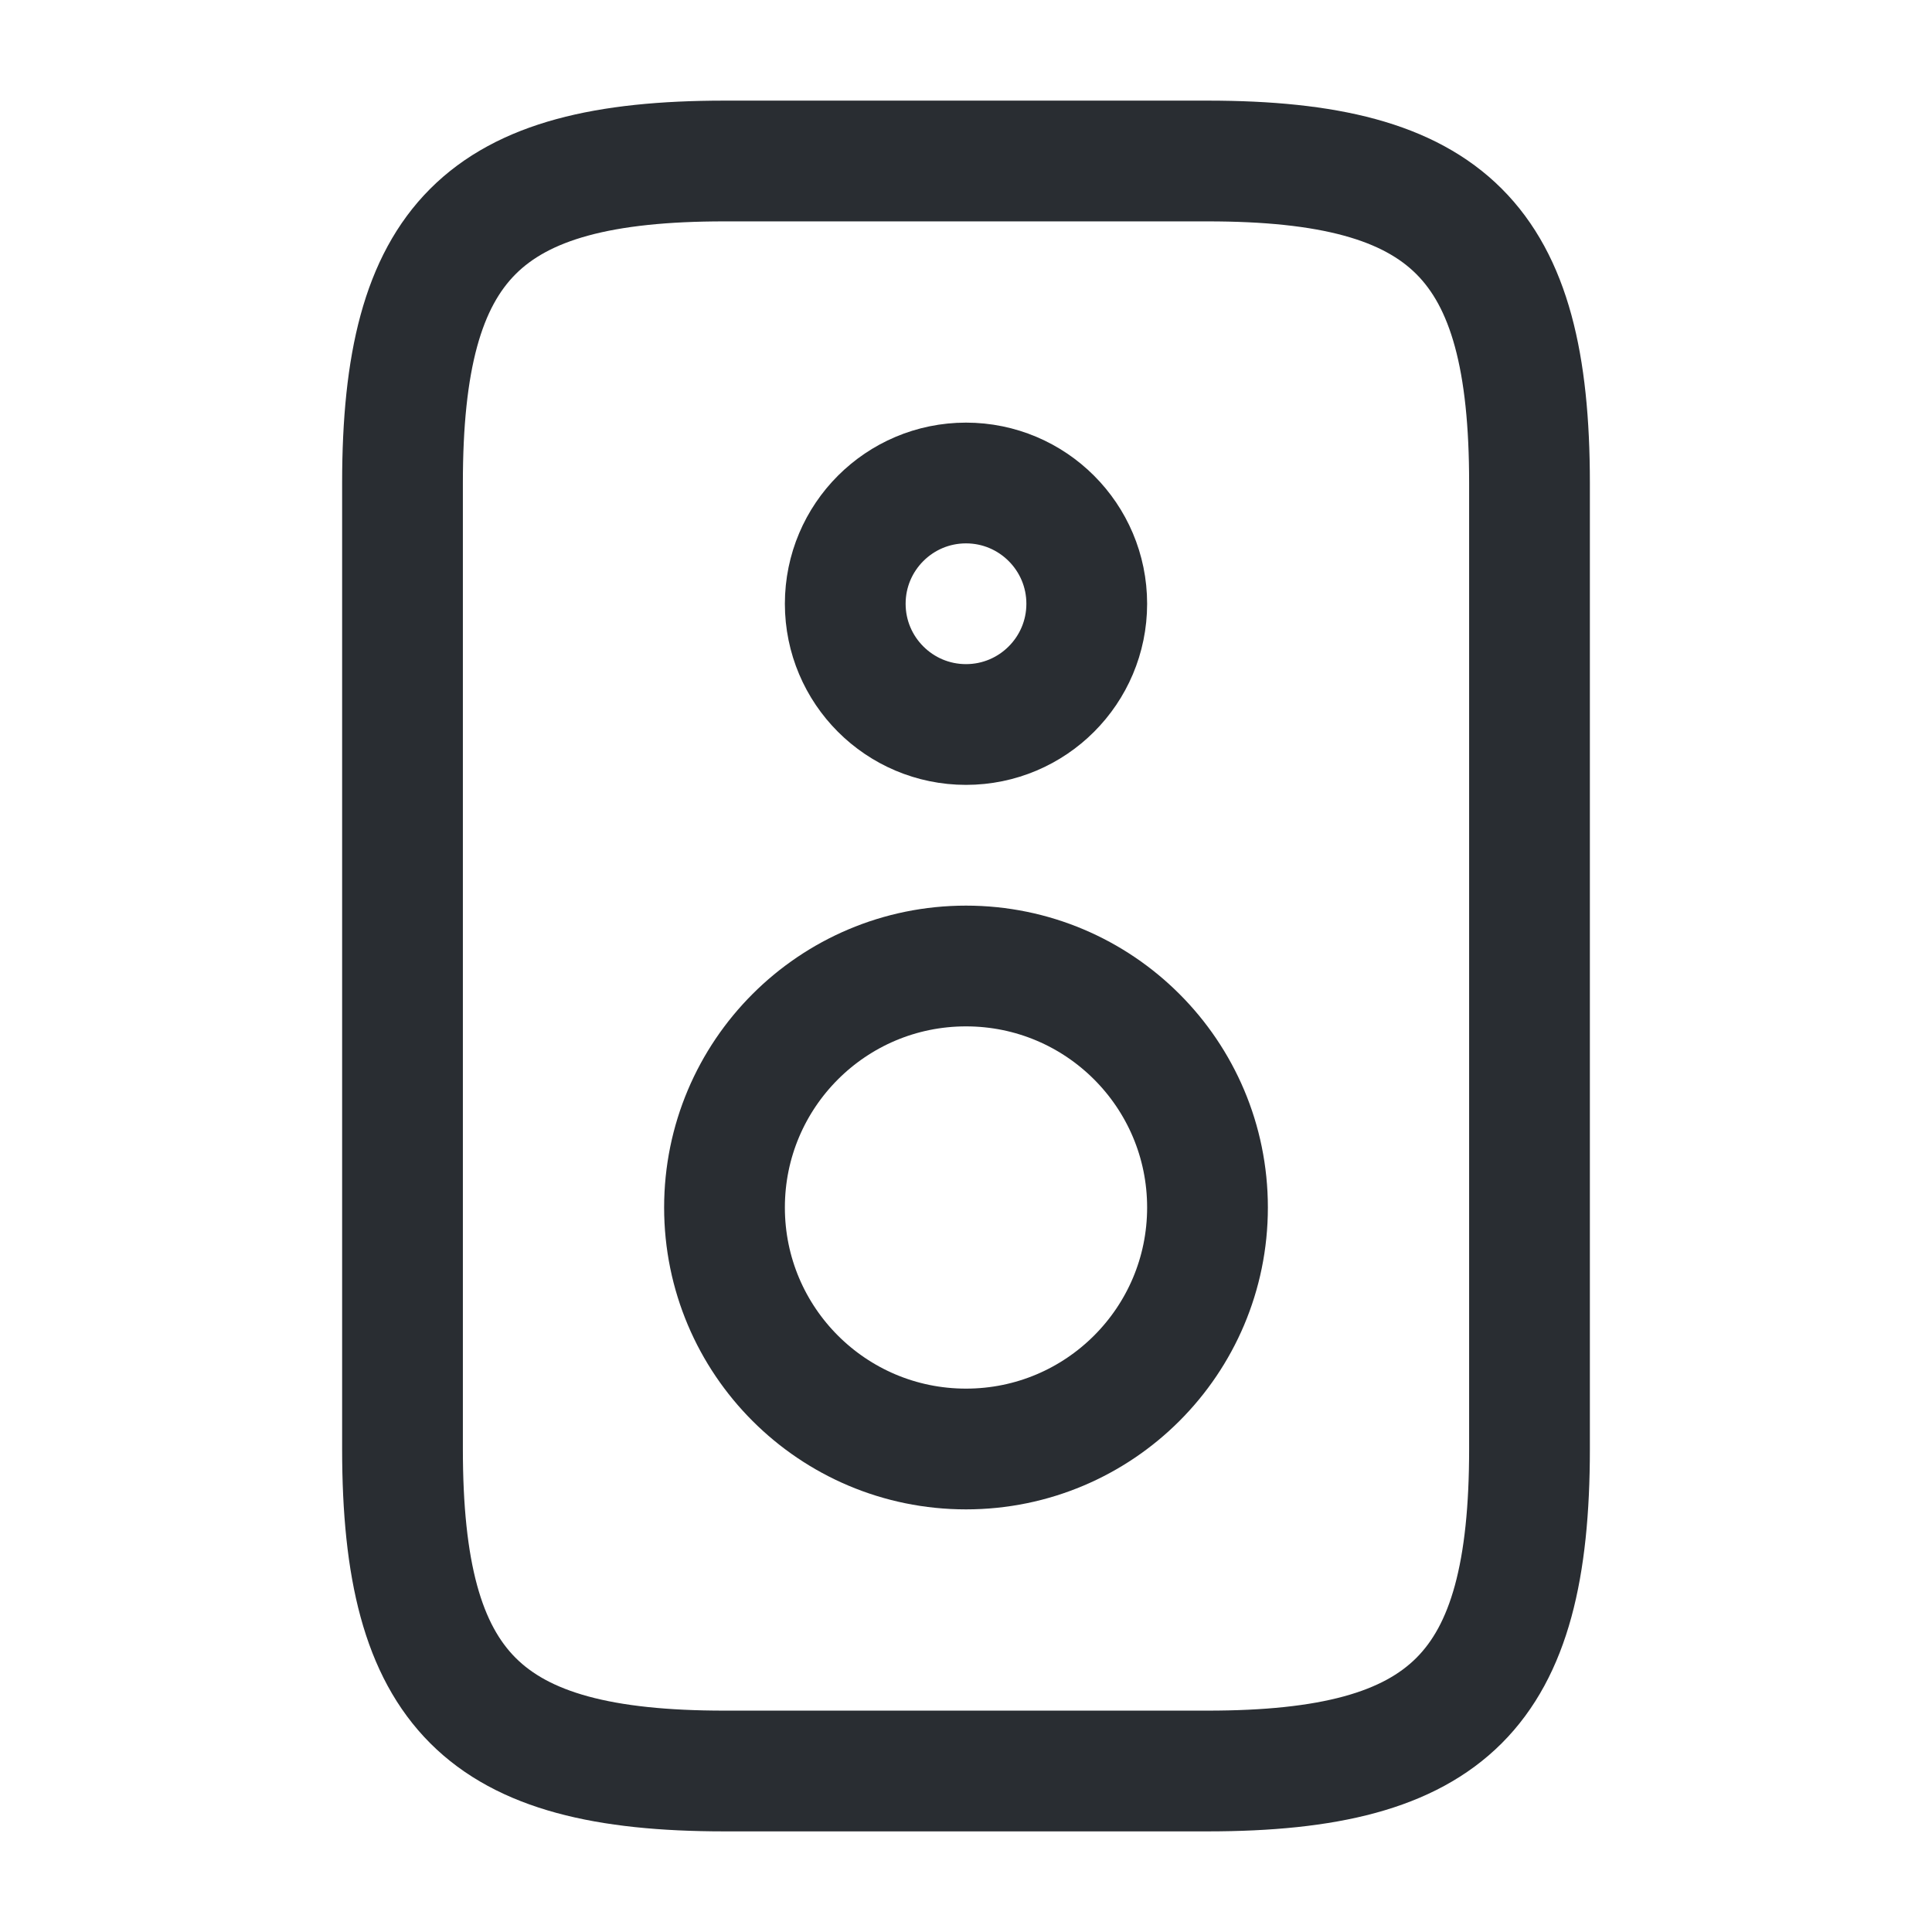 <svg width="24" height="24" viewBox="0 0 24 24" fill="none" xmlns="http://www.w3.org/2000/svg">
<path d="M9 22H15C18 22 19 21 19 18V6C19 3 18 2 15 2H9C6 2 5 3 5 6V18C5 21 6 22 9 22Z" stroke="#292D32" stroke-width="1.5" stroke-miterlimit="10" stroke-linecap="round" stroke-linejoin="round"/>
<path d="M12 18C13.657 18 15 16.657 15 15C15 13.343 13.657 12 12 12C10.343 12 9 13.343 9 15C9 16.657 10.343 18 12 18Z" stroke="#292D32" stroke-width="1.5" stroke-miterlimit="10" stroke-linecap="round" stroke-linejoin="round"/>
<path d="M12 9C12.828 9 13.5 8.328 13.5 7.5C13.5 6.672 12.828 6 12 6C11.172 6 10.5 6.672 10.5 7.5C10.5 8.328 11.172 9 12 9Z" stroke="#292D32" stroke-width="1.5" stroke-miterlimit="10" stroke-linecap="round" stroke-linejoin="round"/>
</svg>

